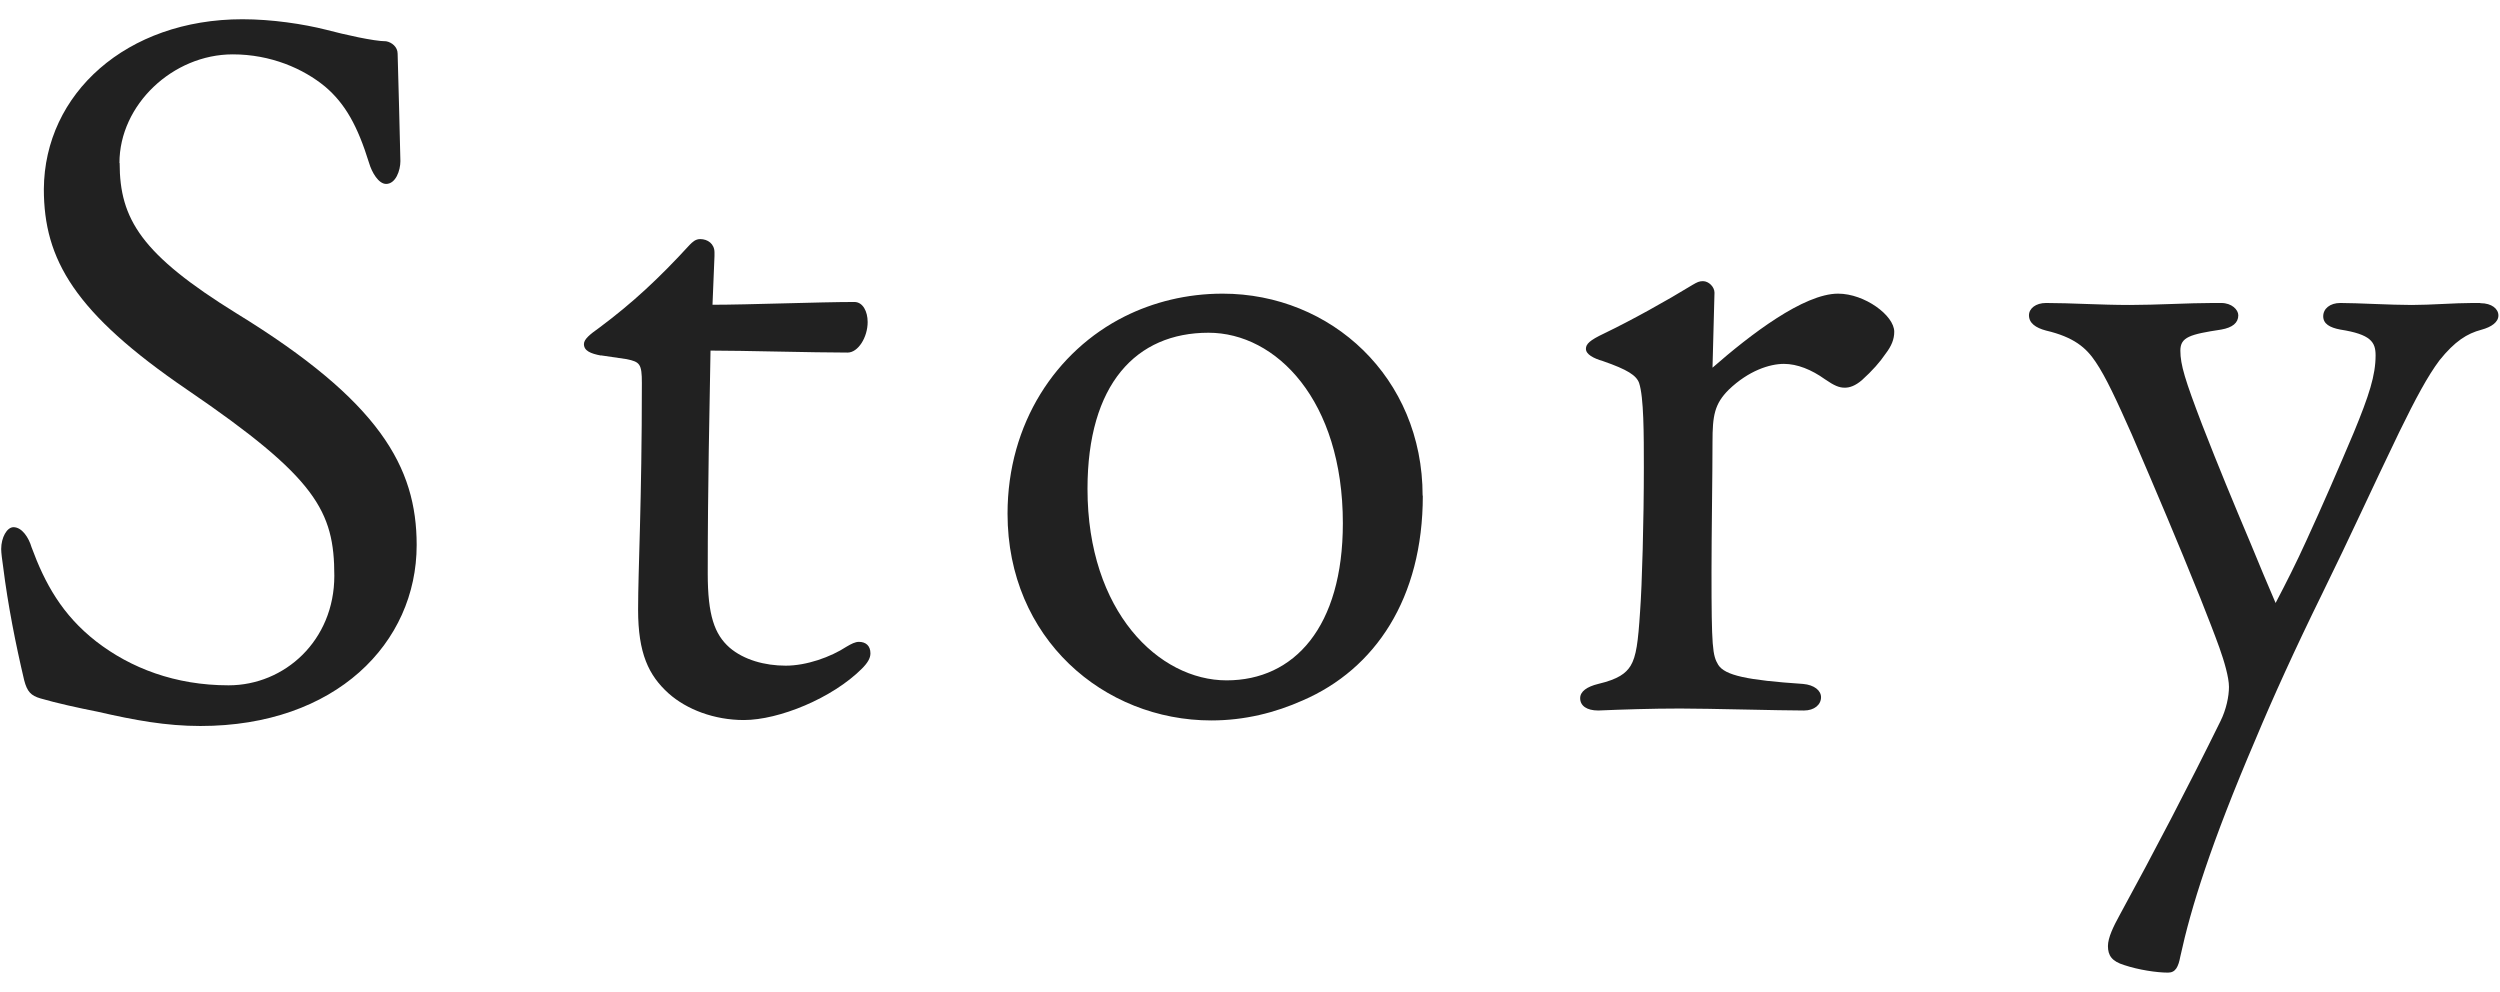 <?xml version="1.0" encoding="UTF-8"?><svg xmlns="http://www.w3.org/2000/svg" viewBox="0 0 126 50" width="126" height="50"><defs><style>.cls-1{fill:#212121;stroke-width:0px;}</style></defs><path class="cls-1" d="M6.03,8.22c0,2.83,1.1,4.61,5.9,7.58,7.2,4.42,9.07,7.73,9.07,11.67,0,4.94-4.08,9.12-10.9,9.12-1.73,0-3.31-.29-5.18-.72-.96-.19-2.06-.43-2.88-.67-.48-.14-.67-.34-.82-.91-.43-1.82-.82-3.79-1.06-5.71-.05-.34-.1-.72-.1-.91,0-.58.29-1.1.62-1.1.43,0,.77.53.91,1.01.67,1.82,1.54,3.41,3.26,4.75,1.73,1.34,3.98,2.21,6.67,2.21,2.83,0,5.33-2.26,5.33-5.52s-.91-4.94-7.39-9.36c-5.71-3.89-7.25-6.58-7.25-10.13C2.24,4.72,6.37.97,12.22.97c1.49,0,3.07.24,4.22.53.91.24,2.4.58,3.02.58.29.05.58.29.58.62.05,1.78.1,3.65.14,5.42,0,.48-.24,1.15-.72,1.15-.38,0-.72-.58-.86-1.06-.58-1.87-1.2-2.98-2.21-3.84-1.1-.91-2.74-1.63-4.66-1.63-3.02,0-5.71,2.54-5.71,5.47Z"/><path class="cls-1" d="M30.29,17.92c-.53-.1-.86-.24-.86-.58,0-.24.29-.48.77-.82,1.68-1.25,3.02-2.5,4.56-4.18.14-.14.29-.29.53-.29.38,0,.72.24.72.67v.19l-.1,2.45c1.78,0,5.42-.14,7.15-.14.43,0,.67.48.67,1.01,0,.77-.48,1.54-1.01,1.54-1.73,0-5.28-.1-6.91-.1-.05,3.02-.14,6.77-.14,11.23,0,2.11.34,3.07,1.1,3.74.72.62,1.78.91,2.83.91s2.26-.43,3.07-.96c.24-.14.43-.24.62-.24.34,0,.58.19.58.58,0,.24-.14.48-.43.77-1.49,1.49-4.18,2.59-5.95,2.59-1.49,0-2.88-.53-3.79-1.34-1.01-.91-1.54-2.02-1.54-4.22,0-2.06.19-5.38.19-11.43,0-.96-.1-1.06-.77-1.2l-1.3-.19Z"/><path class="cls-1" d="M71.71,24.98c0,5.18-2.4,8.74-6.05,10.32-1.39.62-2.93,1.01-4.61,1.01-5.42,0-10.27-4.13-10.27-10.42,0-4.56,2.45-8.21,5.9-9.94,1.44-.72,3.12-1.15,4.94-1.15,5.47,0,10.08,4.22,10.08,10.18ZM54.81,24.64c0,6.19,3.6,9.65,7.01,9.65s5.86-2.69,5.86-7.92c0-6.19-3.36-9.6-6.77-9.6-3.65,0-6.1,2.59-6.1,7.87Z"/><path class="cls-1" d="M86.3,18.54c1.92-1.68,4.61-3.74,6.34-3.74,1.34,0,2.83,1.1,2.83,1.92,0,.38-.14.72-.43,1.1-.29.43-.67.86-1.2,1.34-.34.29-.62.38-.86.38-.29,0-.53-.1-1.01-.43-.67-.48-1.39-.77-2.06-.77-.72,0-1.78.34-2.78,1.3-.72.72-.82,1.3-.82,2.64,0,1.58-.05,4.75-.05,6.53,0,3.84.05,4.22.34,4.7.34.53,1.44.77,4.27.96.58.05.91.34.91.67,0,.38-.34.67-.86.67-1.2,0-4.8-.1-6.24-.1s-2.93.05-4.13.1c-.58,0-.91-.24-.91-.62,0-.34.34-.58.91-.72,1.01-.24,1.39-.53,1.63-.91.29-.48.38-1.2.48-2.74.1-1.34.19-4.61.19-7.25,0-1.68,0-3.55-.24-4.27-.14-.38-.58-.67-1.82-1.1-.48-.14-.86-.34-.86-.62,0-.24.19-.43.91-.77,1.39-.67,3.12-1.63,4.46-2.45.24-.14.34-.19.53-.19.29,0,.58.29.58.58l-.1,3.79Z"/><path class="cls-1" d="M125.01,15.28c.58,0,.91.29.91.62s-.34.58-.86.72c-.72.19-1.34.58-2.11,1.54-.58.77-1.2,1.92-2.02,3.6-1.44,2.98-2.45,5.23-3.89,8.16-1.39,2.83-2.5,5.28-3.36,7.34-2.26,5.28-3.26,8.5-3.79,10.94-.1.53-.24.82-.62.82-.58,0-1.49-.14-2.21-.38-.62-.19-.82-.48-.82-.96,0-.43.29-1.01.58-1.54,1.78-3.26,3.46-6.48,5.09-9.79.29-.58.43-1.25.43-1.73s-.24-1.3-.48-1.97c-.24-.67-.58-1.54-.96-2.5-1.2-2.98-2.16-5.23-3.46-8.26-.77-1.73-1.3-2.88-1.82-3.65-.48-.72-1.1-1.25-2.5-1.58-.53-.14-.86-.38-.86-.77,0-.34.34-.62.86-.62,1.25,0,2.74.1,4.22.1,1.34,0,2.98-.1,4.18-.1h.43c.53,0,.86.34.86.62,0,.38-.29.62-.86.72-1.58.24-2.06.38-2.06,1.06,0,.72.24,1.49,1.1,3.74.82,2.11,1.58,3.94,2.45,6,.43,1.06.82,1.97,1.25,2.98.53-1.01,1.06-2.06,1.54-3.12.82-1.78,1.63-3.65,2.4-5.47.77-1.87,1.1-2.88,1.1-3.89,0-.67-.24-1.06-1.78-1.3-.53-.1-.86-.29-.86-.67s.34-.67.86-.67c.86,0,2.54.1,3.6.1.96,0,2.16-.1,3.07-.1h.38Z"/></svg>